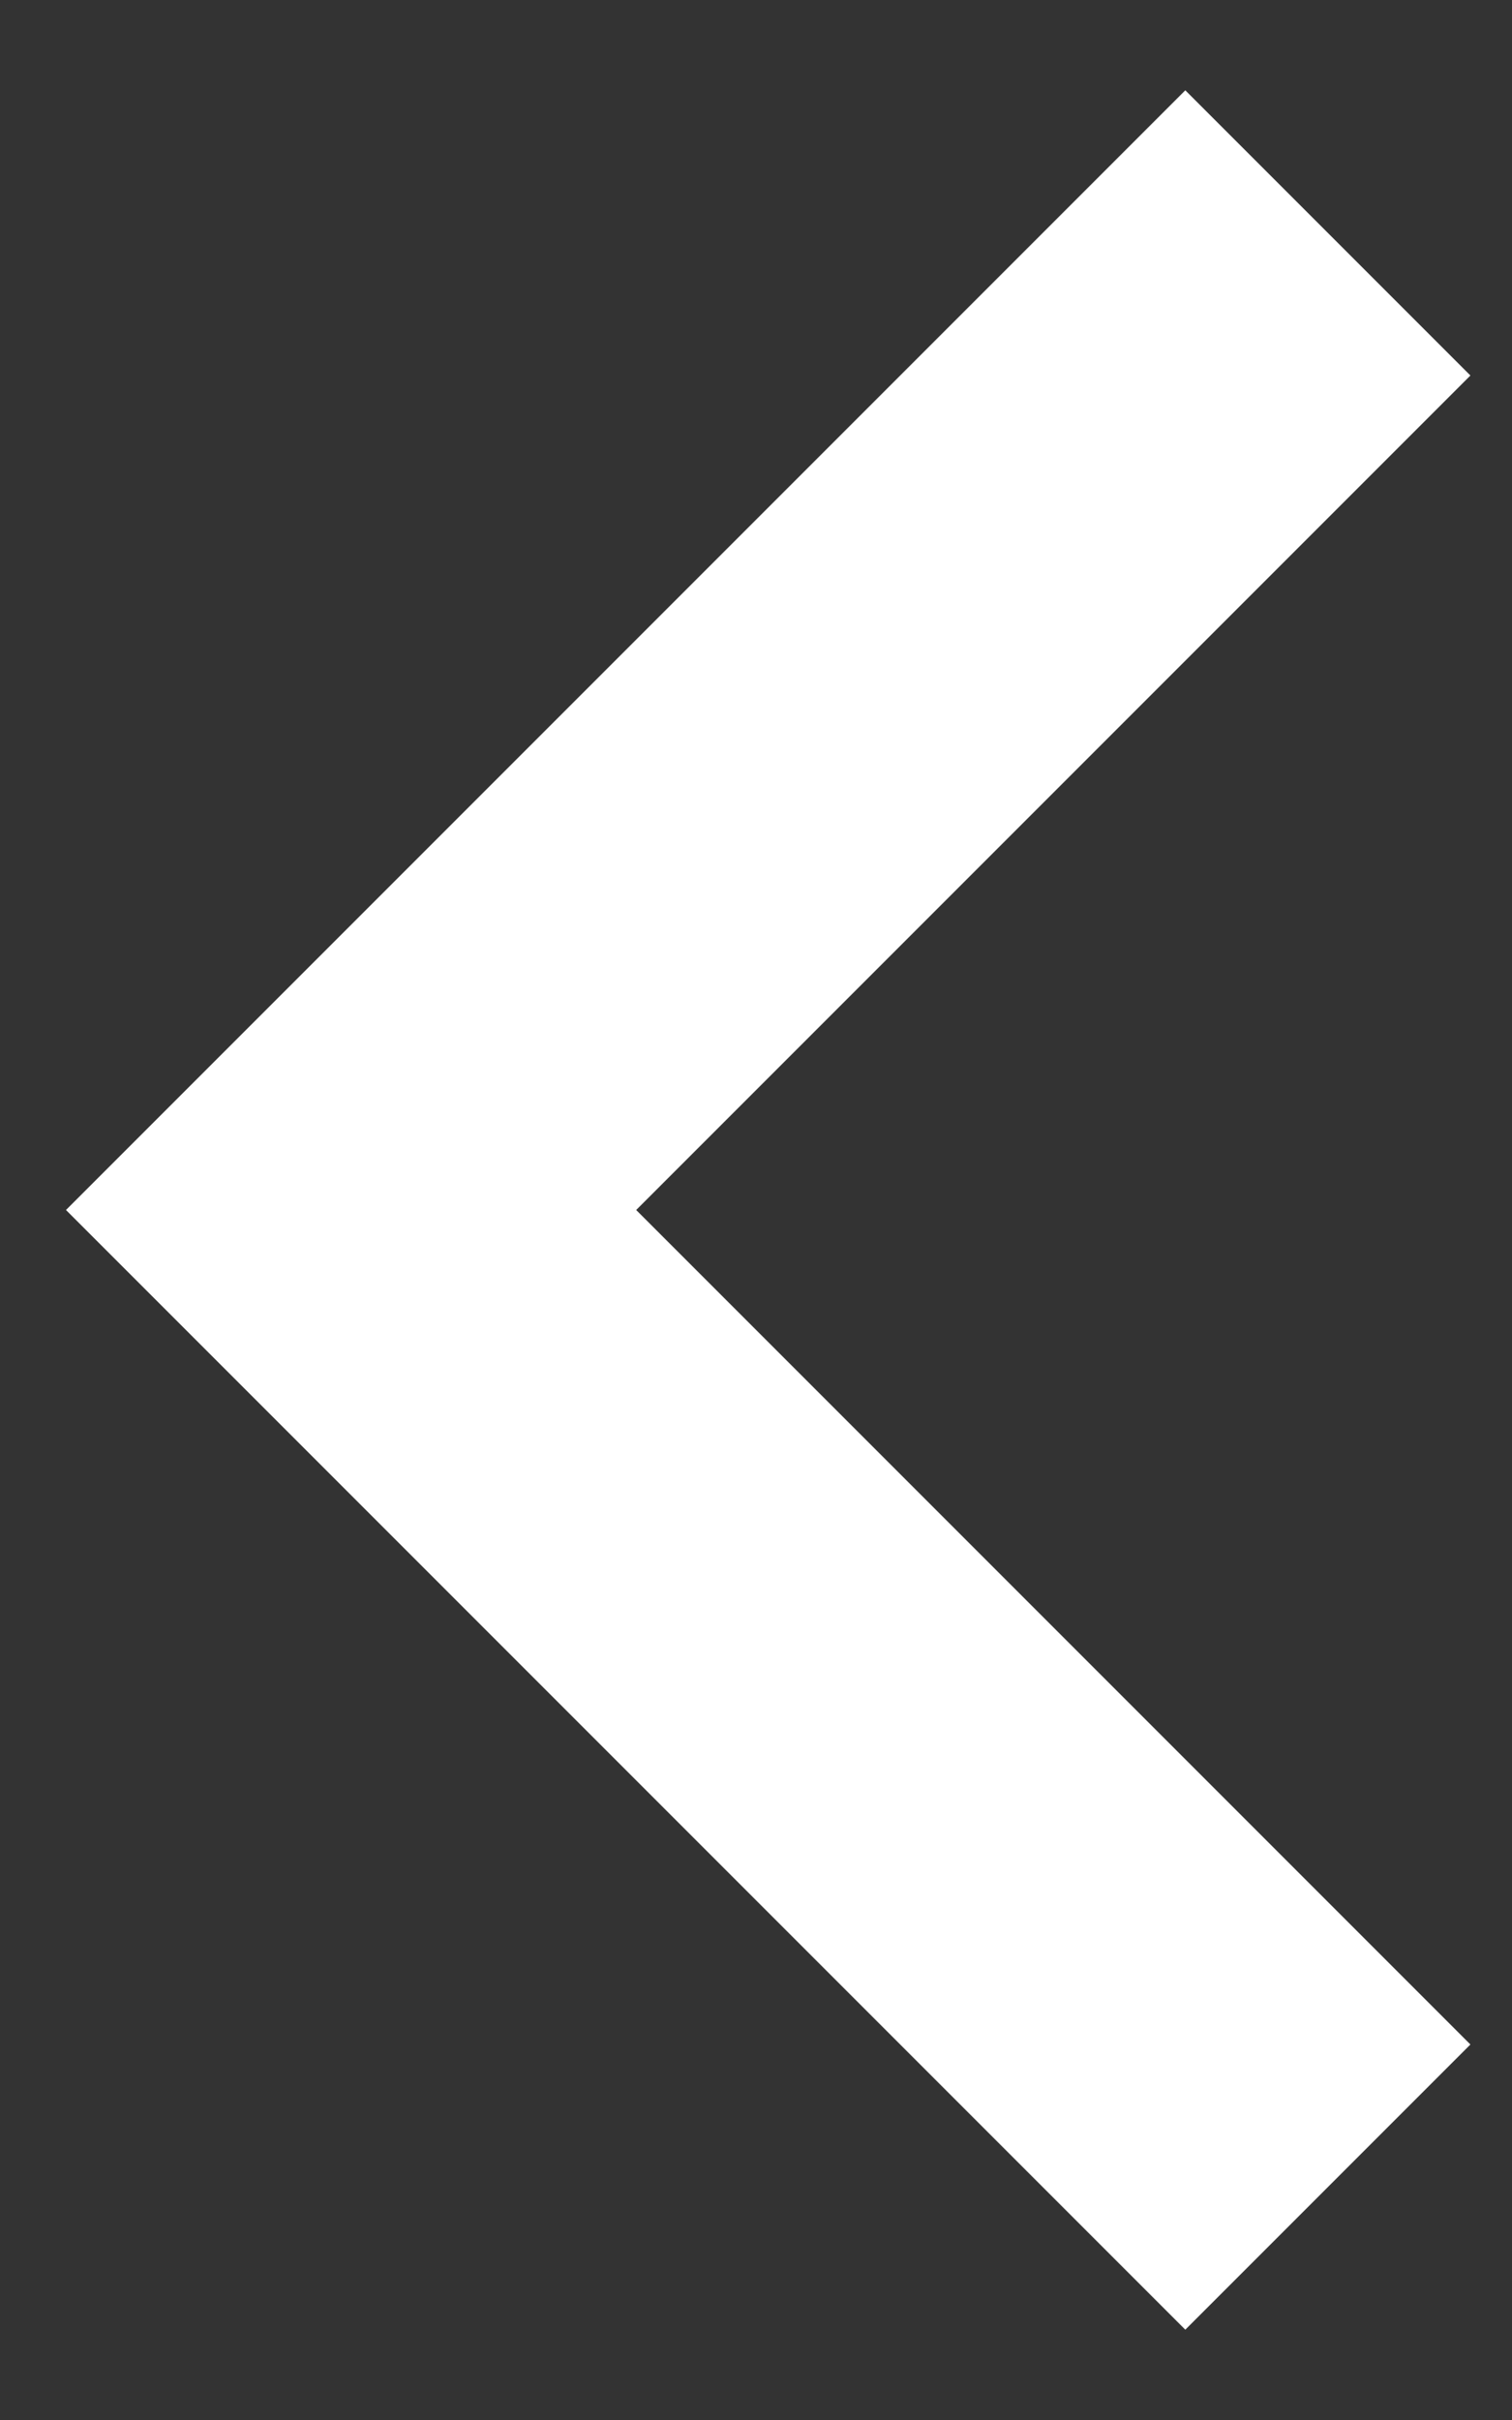 <svg width="15" height="24" viewBox="0 0 15 24" fill="none" xmlns="http://www.w3.org/2000/svg">
<rect x="0" y="0" width="15" height="24" fill="#333333" stroke="none"/>
<path d="M11.759 20.276L3.483 12L11.759 3.724" stroke="white" stroke-width="4" stroke-miterlimit="10" stroke-linecap="square"/>
</svg>
